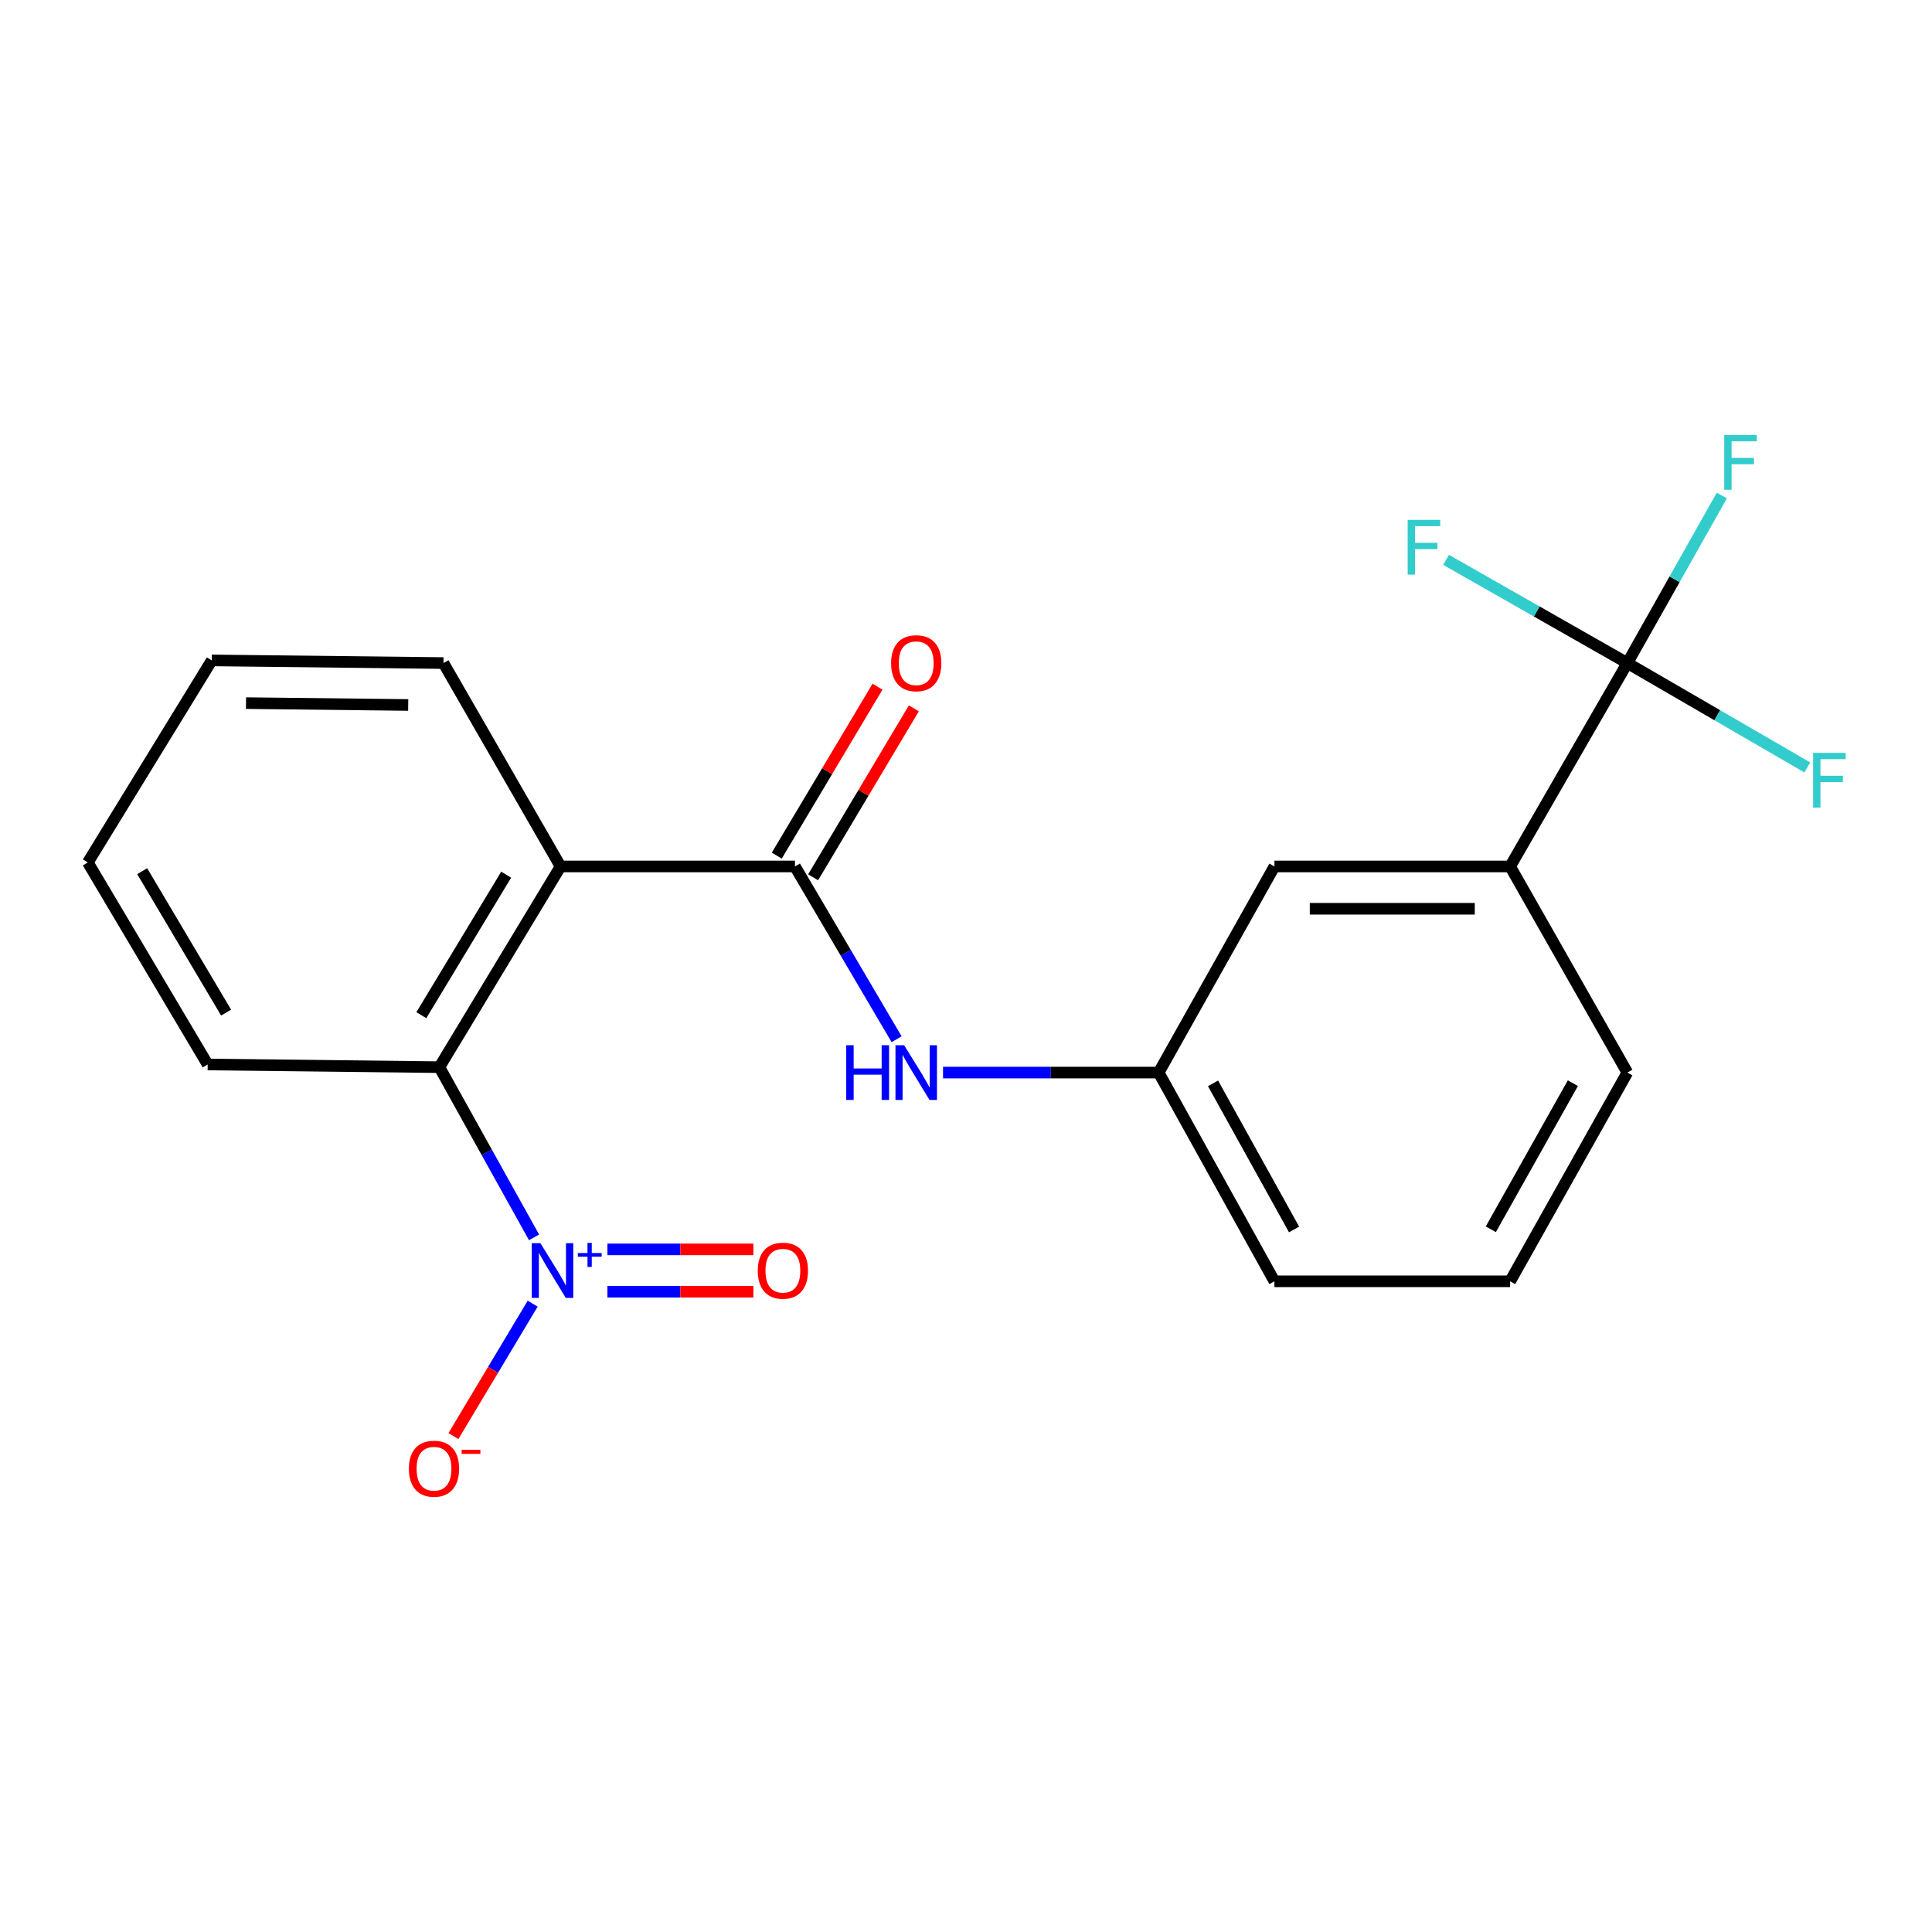<?xml version='1.0' encoding='iso-8859-1'?>
<svg version='1.1' baseProfile='full'
              xmlns='http://www.w3.org/2000/svg'
                      xmlns:rdkit='http://www.rdkit.org/xml'
                      xmlns:xlink='http://www.w3.org/1999/xlink'
                  xml:space='preserve'
width='1000px' height='1000px' viewBox='0 0 1000 1000'>
<!-- END OF HEADER -->
<rect style='opacity:1.0;fill:#FFFFFF;stroke:none' width='1000' height='1000' x='0' y='0'> </rect>
<path class='bond-2' d='M 276.424,640.457 L 251.924,596.411' style='fill:none;fill-rule:evenodd;stroke:#0000FF;stroke-width:6px;stroke-linecap:butt;stroke-linejoin:miter;stroke-opacity:1' />
<path class='bond-2' d='M 251.924,596.411 L 227.424,552.365' style='fill:none;fill-rule:evenodd;stroke:#000000;stroke-width:6px;stroke-linecap:butt;stroke-linejoin:miter;stroke-opacity:1' />
<path class='bond-6' d='M 275.713,674.774 L 255.204,709.043' style='fill:none;fill-rule:evenodd;stroke:#0000FF;stroke-width:6px;stroke-linecap:butt;stroke-linejoin:miter;stroke-opacity:1' />
<path class='bond-6' d='M 255.204,709.043 L 234.695,743.311' style='fill:none;fill-rule:evenodd;stroke:#FF0000;stroke-width:6px;stroke-linecap:butt;stroke-linejoin:miter;stroke-opacity:1' />
<path class='bond-7' d='M 314.401,668.579 L 352.175,668.579' style='fill:none;fill-rule:evenodd;stroke:#0000FF;stroke-width:6px;stroke-linecap:butt;stroke-linejoin:miter;stroke-opacity:1' />
<path class='bond-7' d='M 352.175,668.579 L 389.948,668.579' style='fill:none;fill-rule:evenodd;stroke:#FF0000;stroke-width:6px;stroke-linecap:butt;stroke-linejoin:miter;stroke-opacity:1' />
<path class='bond-7' d='M 314.401,646.677 L 352.175,646.677' style='fill:none;fill-rule:evenodd;stroke:#0000FF;stroke-width:6px;stroke-linecap:butt;stroke-linejoin:miter;stroke-opacity:1' />
<path class='bond-7' d='M 352.175,646.677 L 389.948,646.677' style='fill:none;fill-rule:evenodd;stroke:#FF0000;stroke-width:6px;stroke-linecap:butt;stroke-linejoin:miter;stroke-opacity:1' />
<path class='bond-0' d='M 290.148,448.477 L 227.424,552.365' style='fill:none;fill-rule:evenodd;stroke:#000000;stroke-width:6px;stroke-linecap:butt;stroke-linejoin:miter;stroke-opacity:1' />
<path class='bond-0' d='M 261.99,452.739 L 218.083,525.461' style='fill:none;fill-rule:evenodd;stroke:#000000;stroke-width:6px;stroke-linecap:butt;stroke-linejoin:miter;stroke-opacity:1' />
<path class='bond-1' d='M 290.148,448.477 L 411.461,448.477' style='fill:none;fill-rule:evenodd;stroke:#000000;stroke-width:6px;stroke-linecap:butt;stroke-linejoin:miter;stroke-opacity:1' />
<path class='bond-14' d='M 290.148,448.477 L 229.529,343.201' style='fill:none;fill-rule:evenodd;stroke:#000000;stroke-width:6px;stroke-linecap:butt;stroke-linejoin:miter;stroke-opacity:1' />
<path class='bond-4' d='M 411.461,448.477 L 437.772,493.193' style='fill:none;fill-rule:evenodd;stroke:#000000;stroke-width:6px;stroke-linecap:butt;stroke-linejoin:miter;stroke-opacity:1' />
<path class='bond-4' d='M 437.772,493.193 L 464.082,537.909' style='fill:none;fill-rule:evenodd;stroke:#0000FF;stroke-width:6px;stroke-linecap:butt;stroke-linejoin:miter;stroke-opacity:1' />
<path class='bond-8' d='M 420.867,454.085 L 446.939,410.359' style='fill:none;fill-rule:evenodd;stroke:#000000;stroke-width:6px;stroke-linecap:butt;stroke-linejoin:miter;stroke-opacity:1' />
<path class='bond-8' d='M 446.939,410.359 L 473.012,366.634' style='fill:none;fill-rule:evenodd;stroke:#FF0000;stroke-width:6px;stroke-linecap:butt;stroke-linejoin:miter;stroke-opacity:1' />
<path class='bond-8' d='M 402.055,442.868 L 428.128,399.143' style='fill:none;fill-rule:evenodd;stroke:#000000;stroke-width:6px;stroke-linecap:butt;stroke-linejoin:miter;stroke-opacity:1' />
<path class='bond-8' d='M 428.128,399.143 L 454.2,355.417' style='fill:none;fill-rule:evenodd;stroke:#FF0000;stroke-width:6px;stroke-linecap:butt;stroke-linejoin:miter;stroke-opacity:1' />
<path class='bond-15' d='M 227.424,552.365 L 107.498,550.978' style='fill:none;fill-rule:evenodd;stroke:#000000;stroke-width:6px;stroke-linecap:butt;stroke-linejoin:miter;stroke-opacity:1' />
<path class='bond-3' d='M 842.309,343.201 L 781.641,448.477' style='fill:none;fill-rule:evenodd;stroke:#000000;stroke-width:6px;stroke-linecap:butt;stroke-linejoin:miter;stroke-opacity:1' />
<path class='bond-11' d='M 842.309,343.201 L 866.764,299.84' style='fill:none;fill-rule:evenodd;stroke:#000000;stroke-width:6px;stroke-linecap:butt;stroke-linejoin:miter;stroke-opacity:1' />
<path class='bond-11' d='M 866.764,299.84 L 891.218,256.478' style='fill:none;fill-rule:evenodd;stroke:#33CCCC;stroke-width:6px;stroke-linecap:butt;stroke-linejoin:miter;stroke-opacity:1' />
<path class='bond-12' d='M 842.309,343.201 L 795.396,316.491' style='fill:none;fill-rule:evenodd;stroke:#000000;stroke-width:6px;stroke-linecap:butt;stroke-linejoin:miter;stroke-opacity:1' />
<path class='bond-12' d='M 795.396,316.491 L 748.483,289.781' style='fill:none;fill-rule:evenodd;stroke:#33CCCC;stroke-width:6px;stroke-linecap:butt;stroke-linejoin:miter;stroke-opacity:1' />
<path class='bond-13' d='M 842.309,343.201 L 888.879,370.211' style='fill:none;fill-rule:evenodd;stroke:#000000;stroke-width:6px;stroke-linecap:butt;stroke-linejoin:miter;stroke-opacity:1' />
<path class='bond-13' d='M 888.879,370.211 L 935.449,397.221' style='fill:none;fill-rule:evenodd;stroke:#33CCCC;stroke-width:6px;stroke-linecap:butt;stroke-linejoin:miter;stroke-opacity:1' />
<path class='bond-9' d='M 488.112,555.164 L 543.916,555.164' style='fill:none;fill-rule:evenodd;stroke:#0000FF;stroke-width:6px;stroke-linecap:butt;stroke-linejoin:miter;stroke-opacity:1' />
<path class='bond-9' d='M 543.916,555.164 L 599.721,555.164' style='fill:none;fill-rule:evenodd;stroke:#000000;stroke-width:6px;stroke-linecap:butt;stroke-linejoin:miter;stroke-opacity:1' />
<path class='bond-5' d='M 781.641,448.477 L 659.647,448.477' style='fill:none;fill-rule:evenodd;stroke:#000000;stroke-width:6px;stroke-linecap:butt;stroke-linejoin:miter;stroke-opacity:1' />
<path class='bond-5' d='M 763.342,470.379 L 677.946,470.379' style='fill:none;fill-rule:evenodd;stroke:#000000;stroke-width:6px;stroke-linecap:butt;stroke-linejoin:miter;stroke-opacity:1' />
<path class='bond-22' d='M 781.641,448.477 L 842.309,555.164' style='fill:none;fill-rule:evenodd;stroke:#000000;stroke-width:6px;stroke-linecap:butt;stroke-linejoin:miter;stroke-opacity:1' />
<path class='bond-10' d='M 599.721,555.164 L 659.647,448.477' style='fill:none;fill-rule:evenodd;stroke:#000000;stroke-width:6px;stroke-linecap:butt;stroke-linejoin:miter;stroke-opacity:1' />
<path class='bond-18' d='M 599.721,555.164 L 659.647,663.201' style='fill:none;fill-rule:evenodd;stroke:#000000;stroke-width:6px;stroke-linecap:butt;stroke-linejoin:miter;stroke-opacity:1' />
<path class='bond-18' d='M 627.863,560.746 L 669.811,636.372' style='fill:none;fill-rule:evenodd;stroke:#000000;stroke-width:6px;stroke-linecap:butt;stroke-linejoin:miter;stroke-opacity:1' />
<path class='bond-21' d='M 229.529,343.201 L 109.603,341.826' style='fill:none;fill-rule:evenodd;stroke:#000000;stroke-width:6px;stroke-linecap:butt;stroke-linejoin:miter;stroke-opacity:1' />
<path class='bond-21' d='M 211.289,364.895 L 127.341,363.933' style='fill:none;fill-rule:evenodd;stroke:#000000;stroke-width:6px;stroke-linecap:butt;stroke-linejoin:miter;stroke-opacity:1' />
<path class='bond-20' d='M 107.498,550.978 L 45.455,446.408' style='fill:none;fill-rule:evenodd;stroke:#000000;stroke-width:6px;stroke-linecap:butt;stroke-linejoin:miter;stroke-opacity:1' />
<path class='bond-20' d='M 117.028,524.117 L 73.597,450.918' style='fill:none;fill-rule:evenodd;stroke:#000000;stroke-width:6px;stroke-linecap:butt;stroke-linejoin:miter;stroke-opacity:1' />
<path class='bond-16' d='M 842.309,555.164 L 781.641,663.201' style='fill:none;fill-rule:evenodd;stroke:#000000;stroke-width:6px;stroke-linecap:butt;stroke-linejoin:miter;stroke-opacity:1' />
<path class='bond-16' d='M 814.112,560.645 L 771.644,636.272' style='fill:none;fill-rule:evenodd;stroke:#000000;stroke-width:6px;stroke-linecap:butt;stroke-linejoin:miter;stroke-opacity:1' />
<path class='bond-17' d='M 781.641,663.201 L 659.647,663.201' style='fill:none;fill-rule:evenodd;stroke:#000000;stroke-width:6px;stroke-linecap:butt;stroke-linejoin:miter;stroke-opacity:1' />
<path class='bond-19' d='M 109.603,341.826 L 45.455,446.408' style='fill:none;fill-rule:evenodd;stroke:#000000;stroke-width:6px;stroke-linecap:butt;stroke-linejoin:miter;stroke-opacity:1' />
<path  class='atom-0' d='M 279.715 643.468
L 288.995 658.468
Q 289.915 659.948, 291.395 662.628
Q 292.875 665.308, 292.955 665.468
L 292.955 643.468
L 296.715 643.468
L 296.715 671.788
L 292.835 671.788
L 282.875 655.388
Q 281.715 653.468, 280.475 651.268
Q 279.275 649.068, 278.915 648.388
L 278.915 671.788
L 275.235 671.788
L 275.235 643.468
L 279.715 643.468
' fill='#0000FF'/>
<path  class='atom-0' d='M 299.091 648.573
L 304.08 648.573
L 304.08 643.32
L 306.298 643.32
L 306.298 648.573
L 311.42 648.573
L 311.42 650.474
L 306.298 650.474
L 306.298 655.754
L 304.08 655.754
L 304.08 650.474
L 299.091 650.474
L 299.091 648.573
' fill='#0000FF'/>
<path  class='atom-5' d='M 438.015 541.004
L 441.855 541.004
L 441.855 553.044
L 456.335 553.044
L 456.335 541.004
L 460.175 541.004
L 460.175 569.324
L 456.335 569.324
L 456.335 556.244
L 441.855 556.244
L 441.855 569.324
L 438.015 569.324
L 438.015 541.004
' fill='#0000FF'/>
<path  class='atom-5' d='M 467.975 541.004
L 477.255 556.004
Q 478.175 557.484, 479.655 560.164
Q 481.135 562.844, 481.215 563.004
L 481.215 541.004
L 484.975 541.004
L 484.975 569.324
L 481.095 569.324
L 471.135 552.924
Q 469.975 551.004, 468.735 548.804
Q 467.535 546.604, 467.175 545.924
L 467.175 569.324
L 463.495 569.324
L 463.495 541.004
L 467.975 541.004
' fill='#0000FF'/>
<path  class='atom-7' d='M 211.637 760.198
Q 211.637 753.398, 214.997 749.598
Q 218.357 745.798, 224.637 745.798
Q 230.917 745.798, 234.277 749.598
Q 237.637 753.398, 237.637 760.198
Q 237.637 767.078, 234.237 770.998
Q 230.837 774.878, 224.637 774.878
Q 218.397 774.878, 214.997 770.998
Q 211.637 767.118, 211.637 760.198
M 224.637 771.678
Q 228.957 771.678, 231.277 768.798
Q 233.637 765.878, 233.637 760.198
Q 233.637 754.638, 231.277 751.838
Q 228.957 748.998, 224.637 748.998
Q 220.317 748.998, 217.957 751.798
Q 215.637 754.598, 215.637 760.198
Q 215.637 765.918, 217.957 768.798
Q 220.317 771.678, 224.637 771.678
' fill='#FF0000'/>
<path  class='atom-7' d='M 238.957 750.42
L 248.646 750.42
L 248.646 752.532
L 238.957 752.532
L 238.957 750.42
' fill='#FF0000'/>
<path  class='atom-8' d='M 392.219 657.708
Q 392.219 650.908, 395.579 647.108
Q 398.939 643.308, 405.219 643.308
Q 411.499 643.308, 414.859 647.108
Q 418.219 650.908, 418.219 657.708
Q 418.219 664.588, 414.819 668.508
Q 411.419 672.388, 405.219 672.388
Q 398.979 672.388, 395.579 668.508
Q 392.219 664.628, 392.219 657.708
M 405.219 669.188
Q 409.539 669.188, 411.859 666.308
Q 414.219 663.388, 414.219 657.708
Q 414.219 652.148, 411.859 649.348
Q 409.539 646.508, 405.219 646.508
Q 400.899 646.508, 398.539 649.308
Q 396.219 652.108, 396.219 657.708
Q 396.219 663.428, 398.539 666.308
Q 400.899 669.188, 405.219 669.188
' fill='#FF0000'/>
<path  class='atom-9' d='M 461.235 343.281
Q 461.235 336.481, 464.595 332.681
Q 467.955 328.881, 474.235 328.881
Q 480.515 328.881, 483.875 332.681
Q 487.235 336.481, 487.235 343.281
Q 487.235 350.161, 483.835 354.081
Q 480.435 357.961, 474.235 357.961
Q 467.995 357.961, 464.595 354.081
Q 461.235 350.201, 461.235 343.281
M 474.235 354.761
Q 478.555 354.761, 480.875 351.881
Q 483.235 348.961, 483.235 343.281
Q 483.235 337.721, 480.875 334.921
Q 478.555 332.081, 474.235 332.081
Q 469.915 332.081, 467.555 334.881
Q 465.235 337.681, 465.235 343.281
Q 465.235 349.001, 467.555 351.881
Q 469.915 354.761, 474.235 354.761
' fill='#FF0000'/>
<path  class='atom-12' d='M 892.465 225.177
L 909.305 225.177
L 909.305 228.417
L 896.265 228.417
L 896.265 237.017
L 907.865 237.017
L 907.865 240.297
L 896.265 240.297
L 896.265 253.497
L 892.465 253.497
L 892.465 225.177
' fill='#33CCCC'/>
<path  class='atom-13' d='M 728.614 269.103
L 745.454 269.103
L 745.454 272.343
L 732.414 272.343
L 732.414 280.943
L 744.014 280.943
L 744.014 284.223
L 732.414 284.223
L 732.414 297.423
L 728.614 297.423
L 728.614 269.103
' fill='#33CCCC'/>
<path  class='atom-14' d='M 938.471 389.697
L 955.311 389.697
L 955.311 392.937
L 942.271 392.937
L 942.271 401.537
L 953.871 401.537
L 953.871 404.817
L 942.271 404.817
L 942.271 418.017
L 938.471 418.017
L 938.471 389.697
' fill='#33CCCC'/>
</svg>
